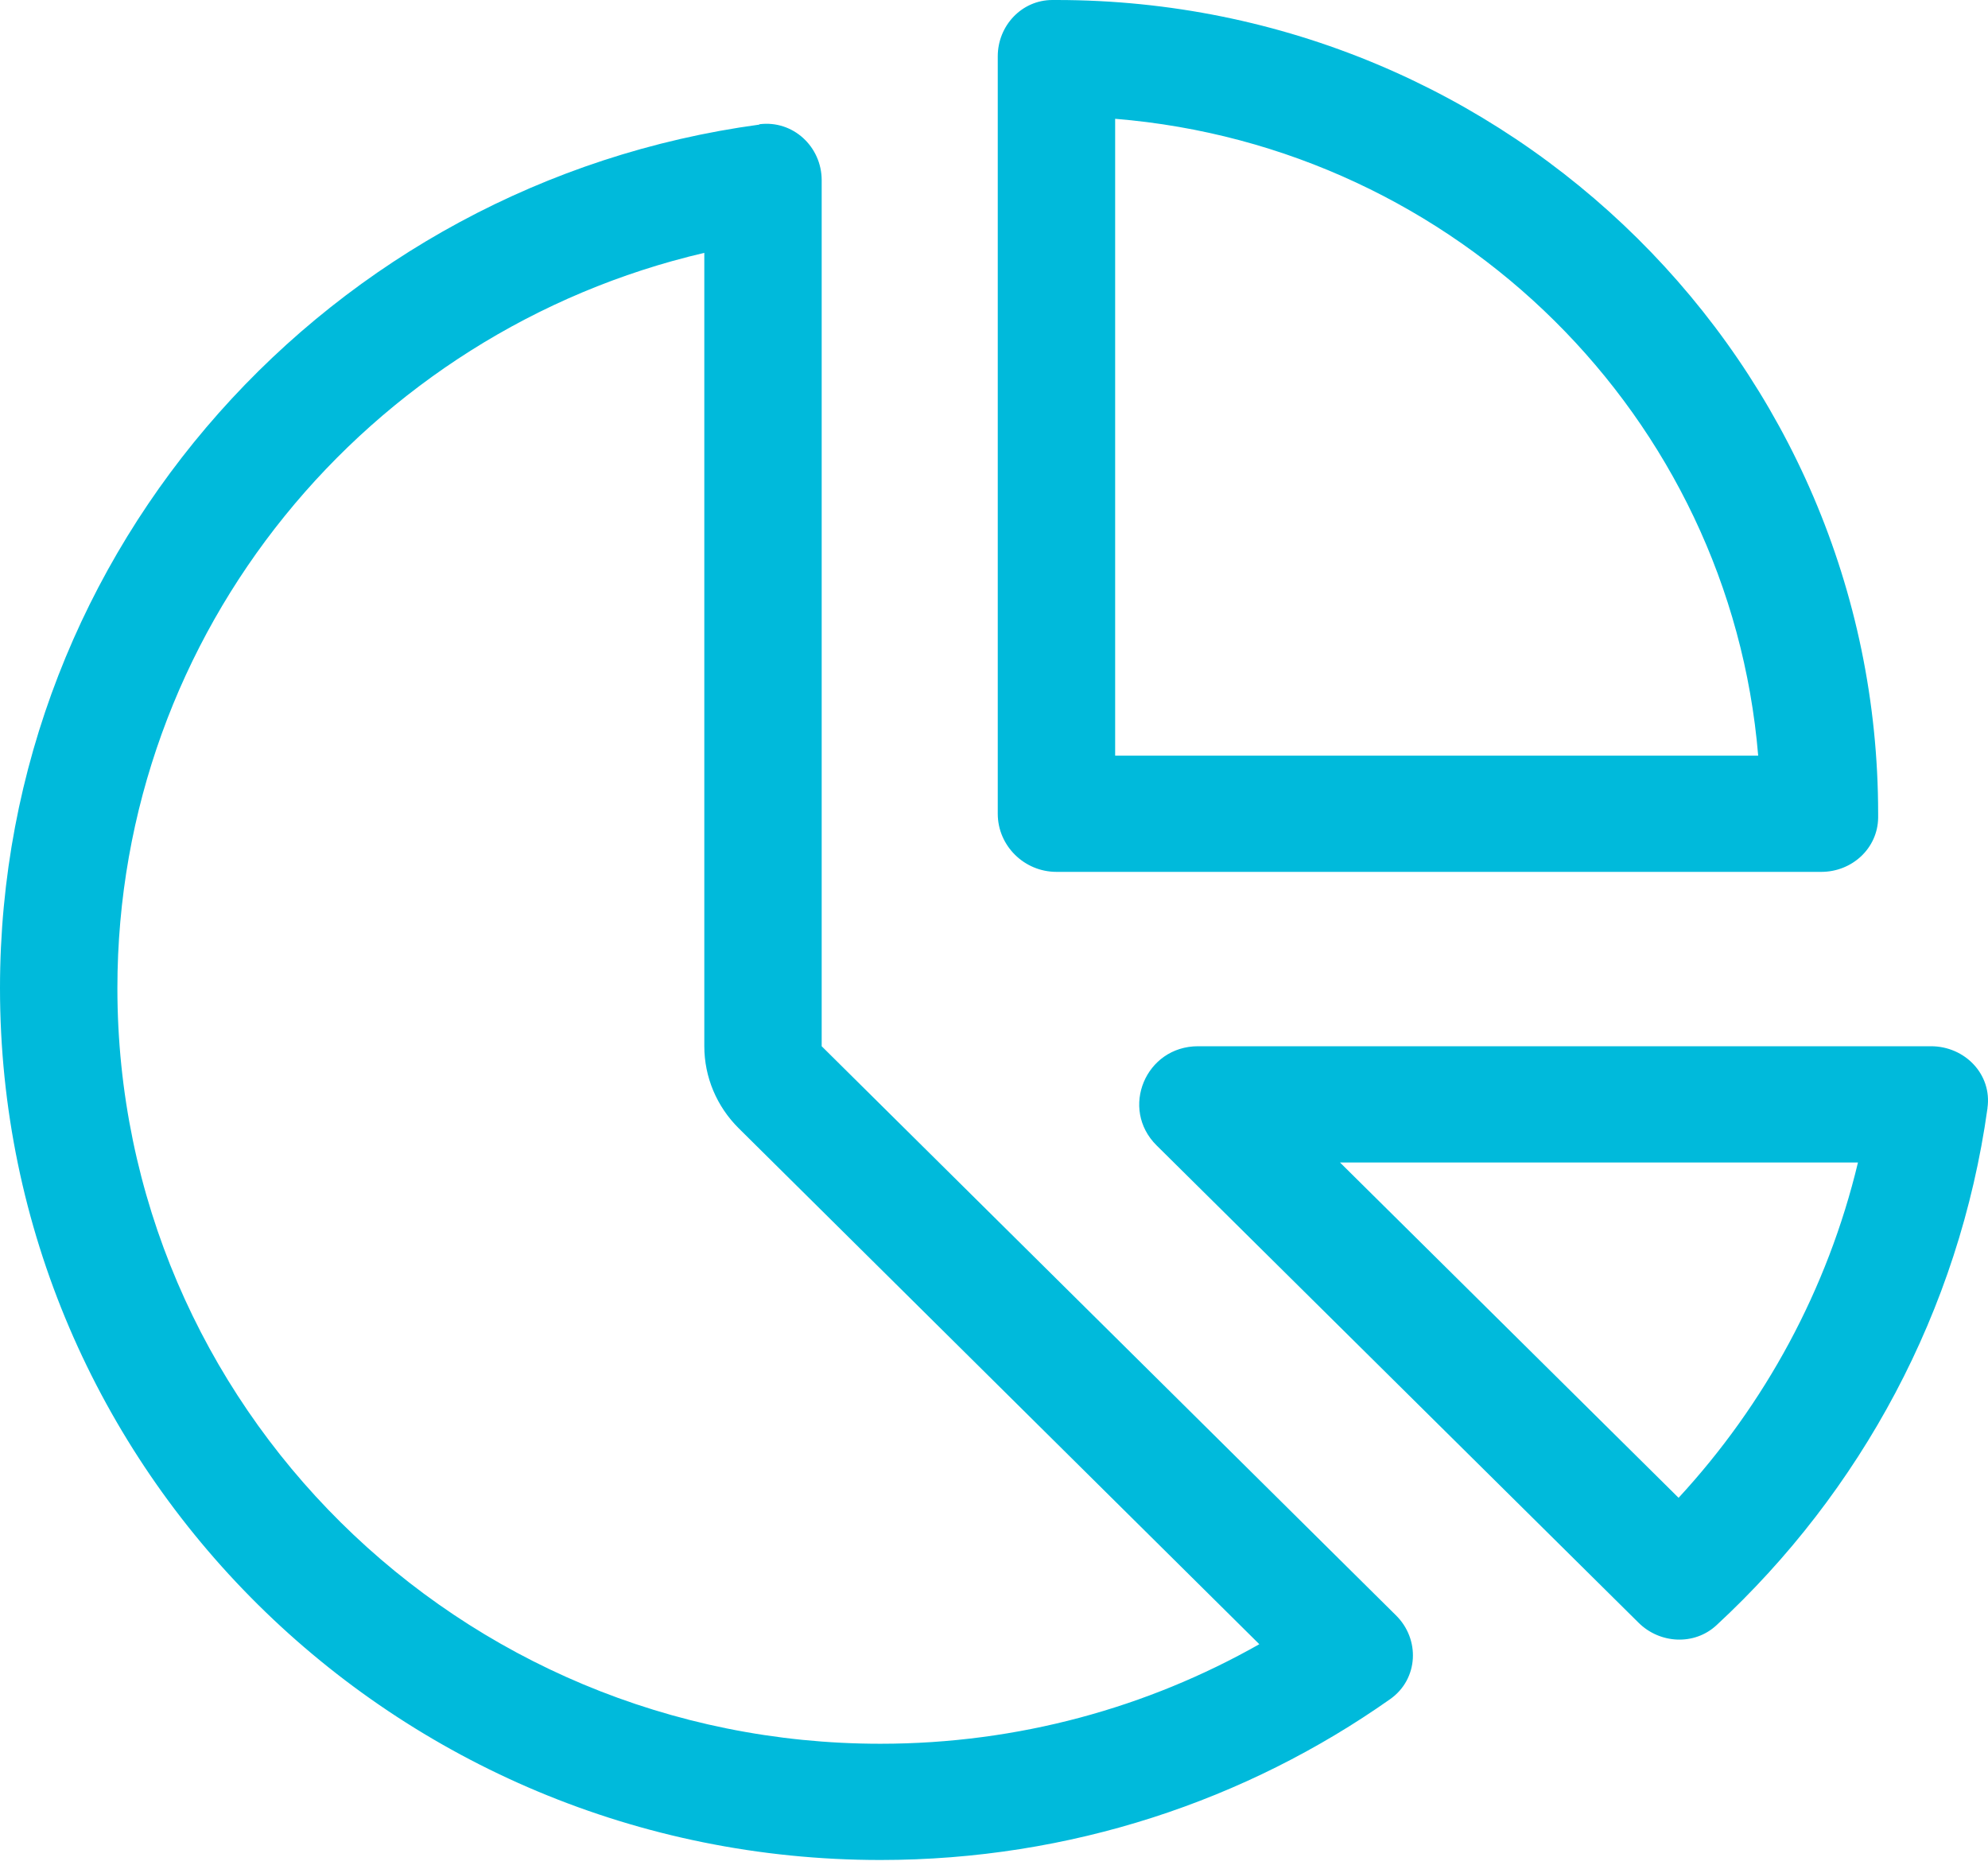 <svg width="100" height="94" viewBox="0 0 100 94" fill="none" xmlns="http://www.w3.org/2000/svg">
<path d="M88.44 38.004H56.094V5.975C73.309 7.381 87.019 20.975 88.44 38.004ZM53.142 43.85H91.614C93.164 43.85 94.455 42.663 94.474 41.128V40.927C94.474 18.326 75.967 0 53.142 0H52.939C51.389 0 50.189 1.297 50.189 2.832V40.927C50.189 42.535 51.518 43.85 53.142 43.85ZM37.162 56.749L63.346 82.694C57.736 85.873 51.223 87.701 44.285 87.701C23.083 87.701 5.905 70.69 5.905 49.697C5.905 31.737 18.507 16.663 35.428 12.717V52.62C35.428 54.173 36.055 55.653 37.162 56.749ZM38.196 6.267C16.625 9.19 0 27.534 0 49.697C0 73.906 19.836 93.547 44.285 93.547C53.843 93.547 62.7 90.551 69.933 85.453C71.354 84.448 71.446 82.439 70.21 81.233L41.332 52.62V9.062C41.332 7.381 39.893 6.029 38.196 6.249V6.267ZM84.436 75.331L67.405 58.467H93.459C91.927 64.862 88.772 70.635 84.436 75.331ZM99.973 55.726C100.212 54.045 98.847 52.62 97.131 52.62H60.264C57.625 52.62 56.315 55.763 58.179 57.608L82.425 81.616C83.495 82.676 85.23 82.767 86.337 81.744C93.588 75.039 98.552 65.94 99.973 55.745V55.726Z" fill="#00BADB"/>
</svg>
